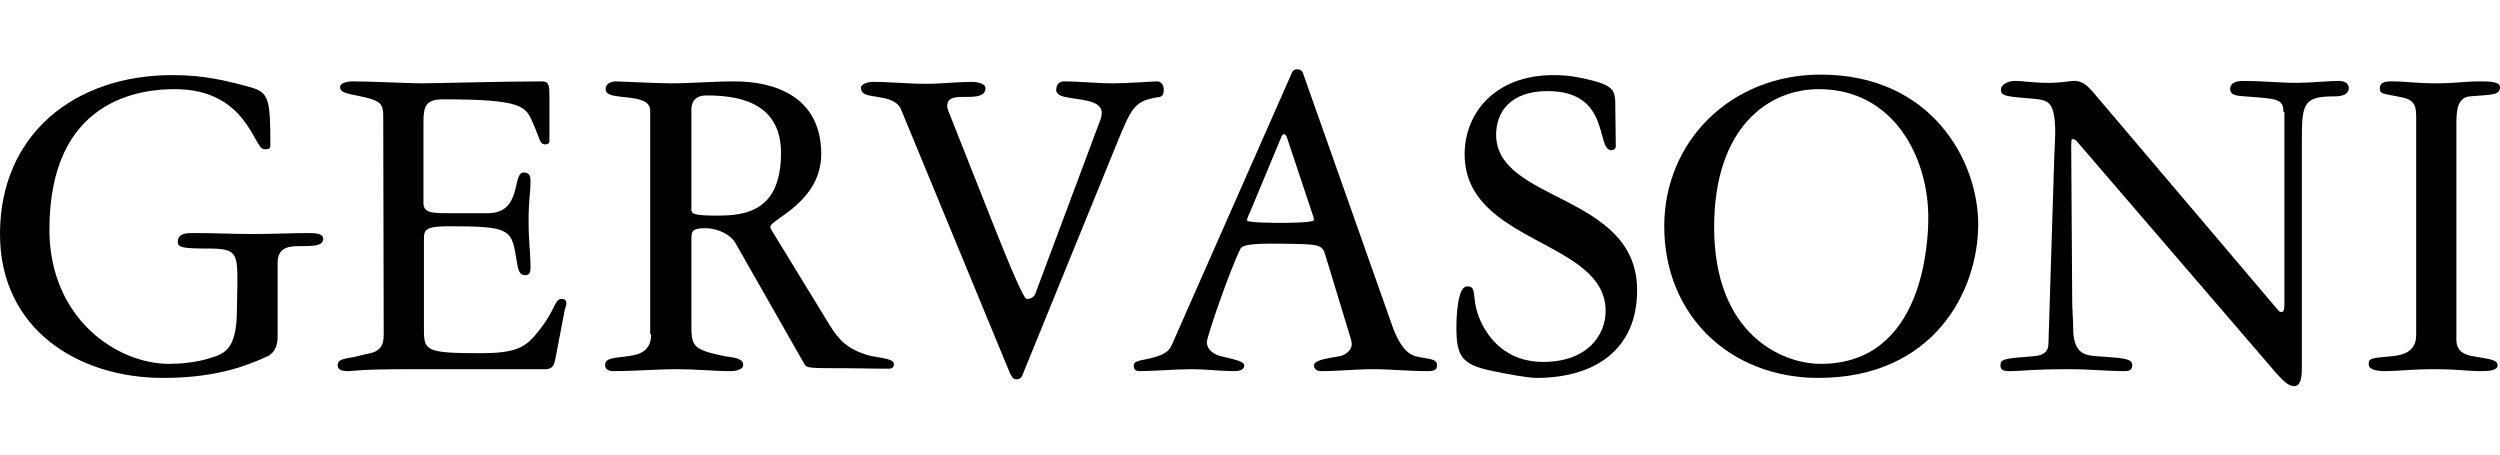 <?xml version="1.0" encoding="utf-8"?>
<!-- Generator: Adobe Illustrator 19.0.0, SVG Export Plug-In . SVG Version: 6.00 Build 0)  -->
<svg version="1.1" id="Layer_1" xmlns="http://www.w3.org/2000/svg" xmlns:xlink="http://www.w3.org/1999/xlink" x="0px" y="0px"
	 viewBox="211.4 233 516 94" style="enable-background:new 211.4 233 516 94;" xml:space="preserve">
<g id="XMLID_1_">
	<path id="XMLID_21_" d="M260.4,291.4c0-6-0.1-7.1-5.8-7.1c-5.5,0-6.5-0.2-6.5-1.4c0-1.8,1.9-1.8,3.4-1.8c4.1,0,8.1,0.2,12.1,0.2
		c4.2,0,8.4-0.2,11.3-0.2c2.1,0,3.2,0.2,3.2,1.2c0,1.5-2.1,1.5-4.8,1.5c-2,0-4.6,0.1-4.6,3.4v15.3c0,1.3-0.3,3.1-2,4
		C261.3,309,255,311,245,311c-17.4,0-33.6-10-33.6-29.7c0-20.5,15.3-32.8,35.6-32.8c6.5,0,10.9,1.1,16.1,2.5c3.8,1.1,4.1,2.4,4.1,12
		c0,0.8-0.4,0.8-1.3,0.8c-2.1,0-3.5-12.4-18.4-12.4c-6.8,0-25.9,1.8-25.9,29c0,18.2,13.8,27.7,24.7,27.7c2.4,0,5.4-0.3,7.8-1
		c3.2-1,6.2-1.3,6.2-10.2L260.4,291.4L260.4,291.4z"/>
	<path id="XMLID_20_" d="M290.5,256.7c0-2.5-1-3-4.6-3.8c-3-0.6-4.3-0.8-4.3-1.9c0-0.9,1.4-1.2,2.8-1.2c3.6,0,11.6,0.4,14,0.4
		c2.9,0,16.6-0.4,24.9-0.4c1.5,0,1.5,1.1,1.5,3.1v9.3c0,0.4-0.4,0.6-0.8,0.6c-1.3,0-1.1-1.1-2.6-4.4c-1.5-3.4-1.9-4.9-18.5-4.9
		c-3.5,0-4.1,1.3-4.1,4.6v16.8c0,1.9,1.5,2.1,4.8,2.1h8.5c7.2,0,4.9-8.4,7.4-8.4c1.3,0,1.4,0.9,1.4,1.9c0,2.2-0.4,3.6-0.4,8.2
		c0,4.1,0.4,6.7,0.4,9.4c0,0.9-0.1,1.7-1.1,1.7c-1.5,0-1.5-1.6-2-4.4c-0.9-5.1-1.7-5.7-13.7-5.7c-4.6,0-5.2,0.6-5.2,2.5V301
		c0,4.4,0.4,4.9,11.7,4.9c6.6,0,8.8-1,10.9-3.3c4.7-5.3,4.2-7.9,5.8-7.9c0.9,0,1,0.5,1,1c0,0.4-0.3,0.9-0.4,1.6l-1.9,9.9
		c-0.3,1.6-0.9,2-2.2,2h-27.7c-10.8,0-11.7,0.4-12.7,0.4c-0.8,0-2.3,0-2.3-1.2c0-1.5,1.8-1.3,4.2-1.9c2.5-0.8,5.3-0.3,5.3-4.4
		L290.5,256.7L290.5,256.7z"/>
	<path id="XMLID_17_" d="M345.8,302c0,3.4-2.3,4.2-4.7,4.5c-2.3,0.4-4.8,0.2-4.8,1.8c-0.1,1.1,1.1,1.3,1.6,1.3c4.7,0,9-0.4,13.5-0.4
		c3.6,0,7.3,0.4,10.9,0.4c0.4,0,2.5-0.1,2.5-1.3c0-1.4-2.1-1.5-3.9-1.8c-6.8-1.4-6.8-2.1-6.8-7v-16.8c0-1.9,0-2.6,2.9-2.6
		c2.5,0,5.1,1.3,6.1,2.9l14.3,25.1c0.5,0.9,0.9,0.9,8.7,0.9c3.1,0,4.8,0.1,8.8,0.1c0.7,0,1-0.4,1-0.9c0-1.1-1.9-1.2-4.6-1.7
		c-4.9-1.2-6.8-3.4-8.6-6.3l-11.5-18.8c-0.5-0.8-0.8-1.2-0.8-1.6c0-1.5,10.5-5.1,10.5-15c0-12-9.8-15-17.9-15
		c-4.4,0-8.8,0.4-13.2,0.4c-2.9,0-10.5-0.4-11.3-0.4c-0.9,0-2.1,0.4-2.1,1.6c0,1.4,2.3,1.4,3.4,1.6c3.5,0.3,5.8,0.8,5.8,2.8V302
		H345.8z M354.1,255.7c0-3,2.4-3,3.3-3c7.9,0,15.2,2.3,15.2,11.9c0,12.1-7.5,12.9-13.1,12.9c-4.6,0-5.4-0.3-5.4-1.2V255.7z"/>
	<path id="XMLID_16_" d="M438.6,257.5c0.1-0.3,0.2-0.8,0.2-1.2c0-2.9-5.1-2.6-8-3.4c-0.8-0.2-1.4-0.7-1.4-1.3c0-1.6,1.1-1.8,1.6-1.8
		c3.4,0,6.5,0.4,10.2,0.4c2.9,0,8.1-0.4,9-0.4s1.4,0.8,1.4,1.7c0,0.7-0.1,1.3-0.8,1.5c-5.2,0.8-5.7,1.8-9,9.9l-19.4,47.6
		c-0.2,0.5-0.6,0.8-1.2,0.8c-0.8,0-1.1-0.8-1.4-1.4l-22.5-54.5c-0.9-1.7-2.9-2.1-4.8-2.4c-1.8-0.3-3.4-0.4-3.4-1.9
		c0-0.9,1.8-1.2,2.4-1.2c3.7,0,7.4,0.4,11.1,0.4c3.1,0,6.3-0.4,9.4-0.4c0.7,0,2.8,0.2,2.8,1.3c0,1.7-2,1.8-3.9,1.8c-2,0-4-0.1-4,1.9
		c0,0.3,0.1,0.6,0.2,0.9l9.9,25c5,12.5,6,13.9,6.3,13.9c0.5,0,1.4-0.1,1.8-1.1L438.6,257.5z"/>
	<path id="XMLID_13_" d="M489.8,301.6c0.2,0.8,0.6,1.7,0.6,2.4c0,1.6-1.8,2.4-2.4,2.5c-3.5,0.6-5.4,0.9-5.4,2c0,0.4,0.4,1.1,1.4,1.1
		c3.8,0,7.2-0.4,10.8-0.4c3.8,0,7.1,0.4,11.3,0.4c1.2,0,1.9-0.2,1.9-1.2c0-1.5-1.8-1.2-4.5-1.9c-1.3-0.4-3.2-1.6-5-7L480.3,248
		c-0.1-0.4-0.6-0.7-1.2-0.7c-0.4,0-0.8,0.2-1,0.6l-24.8,56.2c-0.5,1.1-1,1.7-2.9,2.4c-2.4,0.9-5,0.7-5,1.9c0,0.9,0.4,1.2,1.2,1.2
		c3.3,0,7.1-0.4,10.8-0.4c2.8,0,5.9,0.4,8.6,0.4c0.7,0,2.2,0,2.2-1.2c0-0.8-1.9-1.2-4.9-1.9c-0.8-0.2-2.8-1-2.8-2.9
		c0-1.1,4.6-14.5,6.9-19.2c0.4-0.8,1.9-1.2,8.5-1.1c8,0.1,8.4,0.1,9.1,2.5L489.8,301.6z M475.9,261.2c0.1-0.3,0.3-0.5,0.5-0.5
		c0.4,0,0.5,0.4,0.6,0.6l5.1,15.3c0.3,0.9,0.5,1.4,0.5,1.8c0,0.6-6.2,0.6-6.8,0.6c-0.8,0-7,0-7-0.5c0-0.6,0.4-1.2,0.6-1.7
		L475.9,261.2z"/>
	<path id="XMLID_12_" d="M544.9,263.2c0,0.4-0.3,0.8-0.9,0.8c-3.3,0,0-12.2-13.2-12.2c-7.6,0-10.6,4.3-10.6,9
		c0,14,29.1,12.1,29.1,32.1c0,12.5-9,18.1-20.8,18.1c-1.7,0-6.1-0.8-9.4-1.5c-6-1.3-7.1-3-7.1-8.9c0-2.6,0.3-8.5,2.2-8.5
		c2.5,0,0.4,2.8,3.3,8.2c1,1.8,4.3,7.4,12.4,7.4c9.2,0,12.9-5.6,12.9-10.5c0-14.8-29.1-13.8-29.1-32.4c0-8.2,6-16.3,18.4-16.3
		c1.4,0,3.3,0.1,5.2,0.5c7.5,1.5,7.5,2.5,7.5,6.2L544.9,263.2L544.9,263.2z"/>
	<path id="XMLID_9_" d="M554.9,279.7c0,18.5,13.7,31.3,31.8,31.3c23.8,0,33-17.9,33-31.7c0-13.2-9.7-30.9-32.5-30.9
		C568.6,248.4,554.9,262.2,554.9,279.7 M565.2,279.9c0-20.5,11.1-28.5,21.6-28.5c15.4,0,22.6,14,22.6,26.5c0,4.9-0.9,30.2-22.2,30.2
		C579.2,308.1,565.2,302,565.2,279.9"/>
	<path id="XMLID_8_" d="M682.7,256.1c0-2.8-1.5-2.7-7.8-3.2c-1.3-0.1-3.2-0.1-3.2-1.5c0-1.6,1.8-1.7,2.9-1.7c3.6,0,7.3,0.4,10.9,0.4
		c2.8,0,6.5-0.4,8.5-0.4c1.1,0,2.2,0.3,2.2,1.6c-0.2,1.3-1.4,1.6-3.3,1.6c-6.1,0-6.4,1.7-6.4,9V309c0,1.8-0.2,3.7-1.6,3.7
		c-1.3,0-2.5-1.4-3.7-2.7L640,262.1c-0.2-0.2-0.5-0.4-0.8-0.4s-0.3,0.5-0.3,1.9l0.2,31.2c0,2.4,0.2,3.8,0.2,5.8
		c0,5.2,2.2,5.7,4.6,5.9c4.8,0.4,7.6,0.3,7.6,1.8c0,1.3-0.9,1.3-1.8,1.3c-3.1,0-7.1-0.4-11.3-0.4c-8.1,0-9.4,0.4-12.4,0.4
		c-0.7,0-1.7-0.1-1.7-1.1c0-1.4,0.5-1.5,7.1-2c2-0.2,2.8-1.1,2.8-2.6l1.2-38.4c0.1-2.2,0.2-4.3,0.2-5c0-6.5-1.4-6.8-4.3-7.1
		c-5.7-0.5-6.9-0.5-6.9-1.9c0-1.1,1.5-1.8,3-1.8c1.4,0,3.6,0.4,6.8,0.4c2.8,0,4.2-0.4,5.3-0.4c2.1,0,3.1,1.5,3.9,2.3l38.1,44.9
		c0.2,0.2,0.3,0.5,0.8,0.5c0.7,0,0.6-1.1,0.6-2.6v-38.7H682.7z"/>
	<path id="XMLID_7_" d="M718.4,303.2c0,2.6,2.2,3.1,3.3,3.3c3.1,0.6,5.2,0.6,5.2,1.9c0,1.1-1.8,1.2-3.6,1.2c-2.5,0-4.6-0.4-9.5-0.4
		c-4.8,0-7.5,0.4-9.9,0.4c-2.2,0-3.6-0.3-3.6-1.5s0.6-1.2,5-1.6c1.7-0.2,4.8-0.7,4.8-4.3V257c0-3.1-1.1-3.6-3.9-4.1
		c-2.8-0.6-3.6-0.4-3.6-1.7c0-1.4,1.5-1.4,2.6-1.4c3,0,4.6,0.4,9.1,0.4c3.9,0,5.8-0.4,8.7-0.4c2.1,0,4.4,0,4.4,1.2
		c0,1.7-1.7,1.5-6.3,1.9c-2.6,0.3-2.7,3.2-2.7,5.7V303.2z"/>
</g>
</svg>
